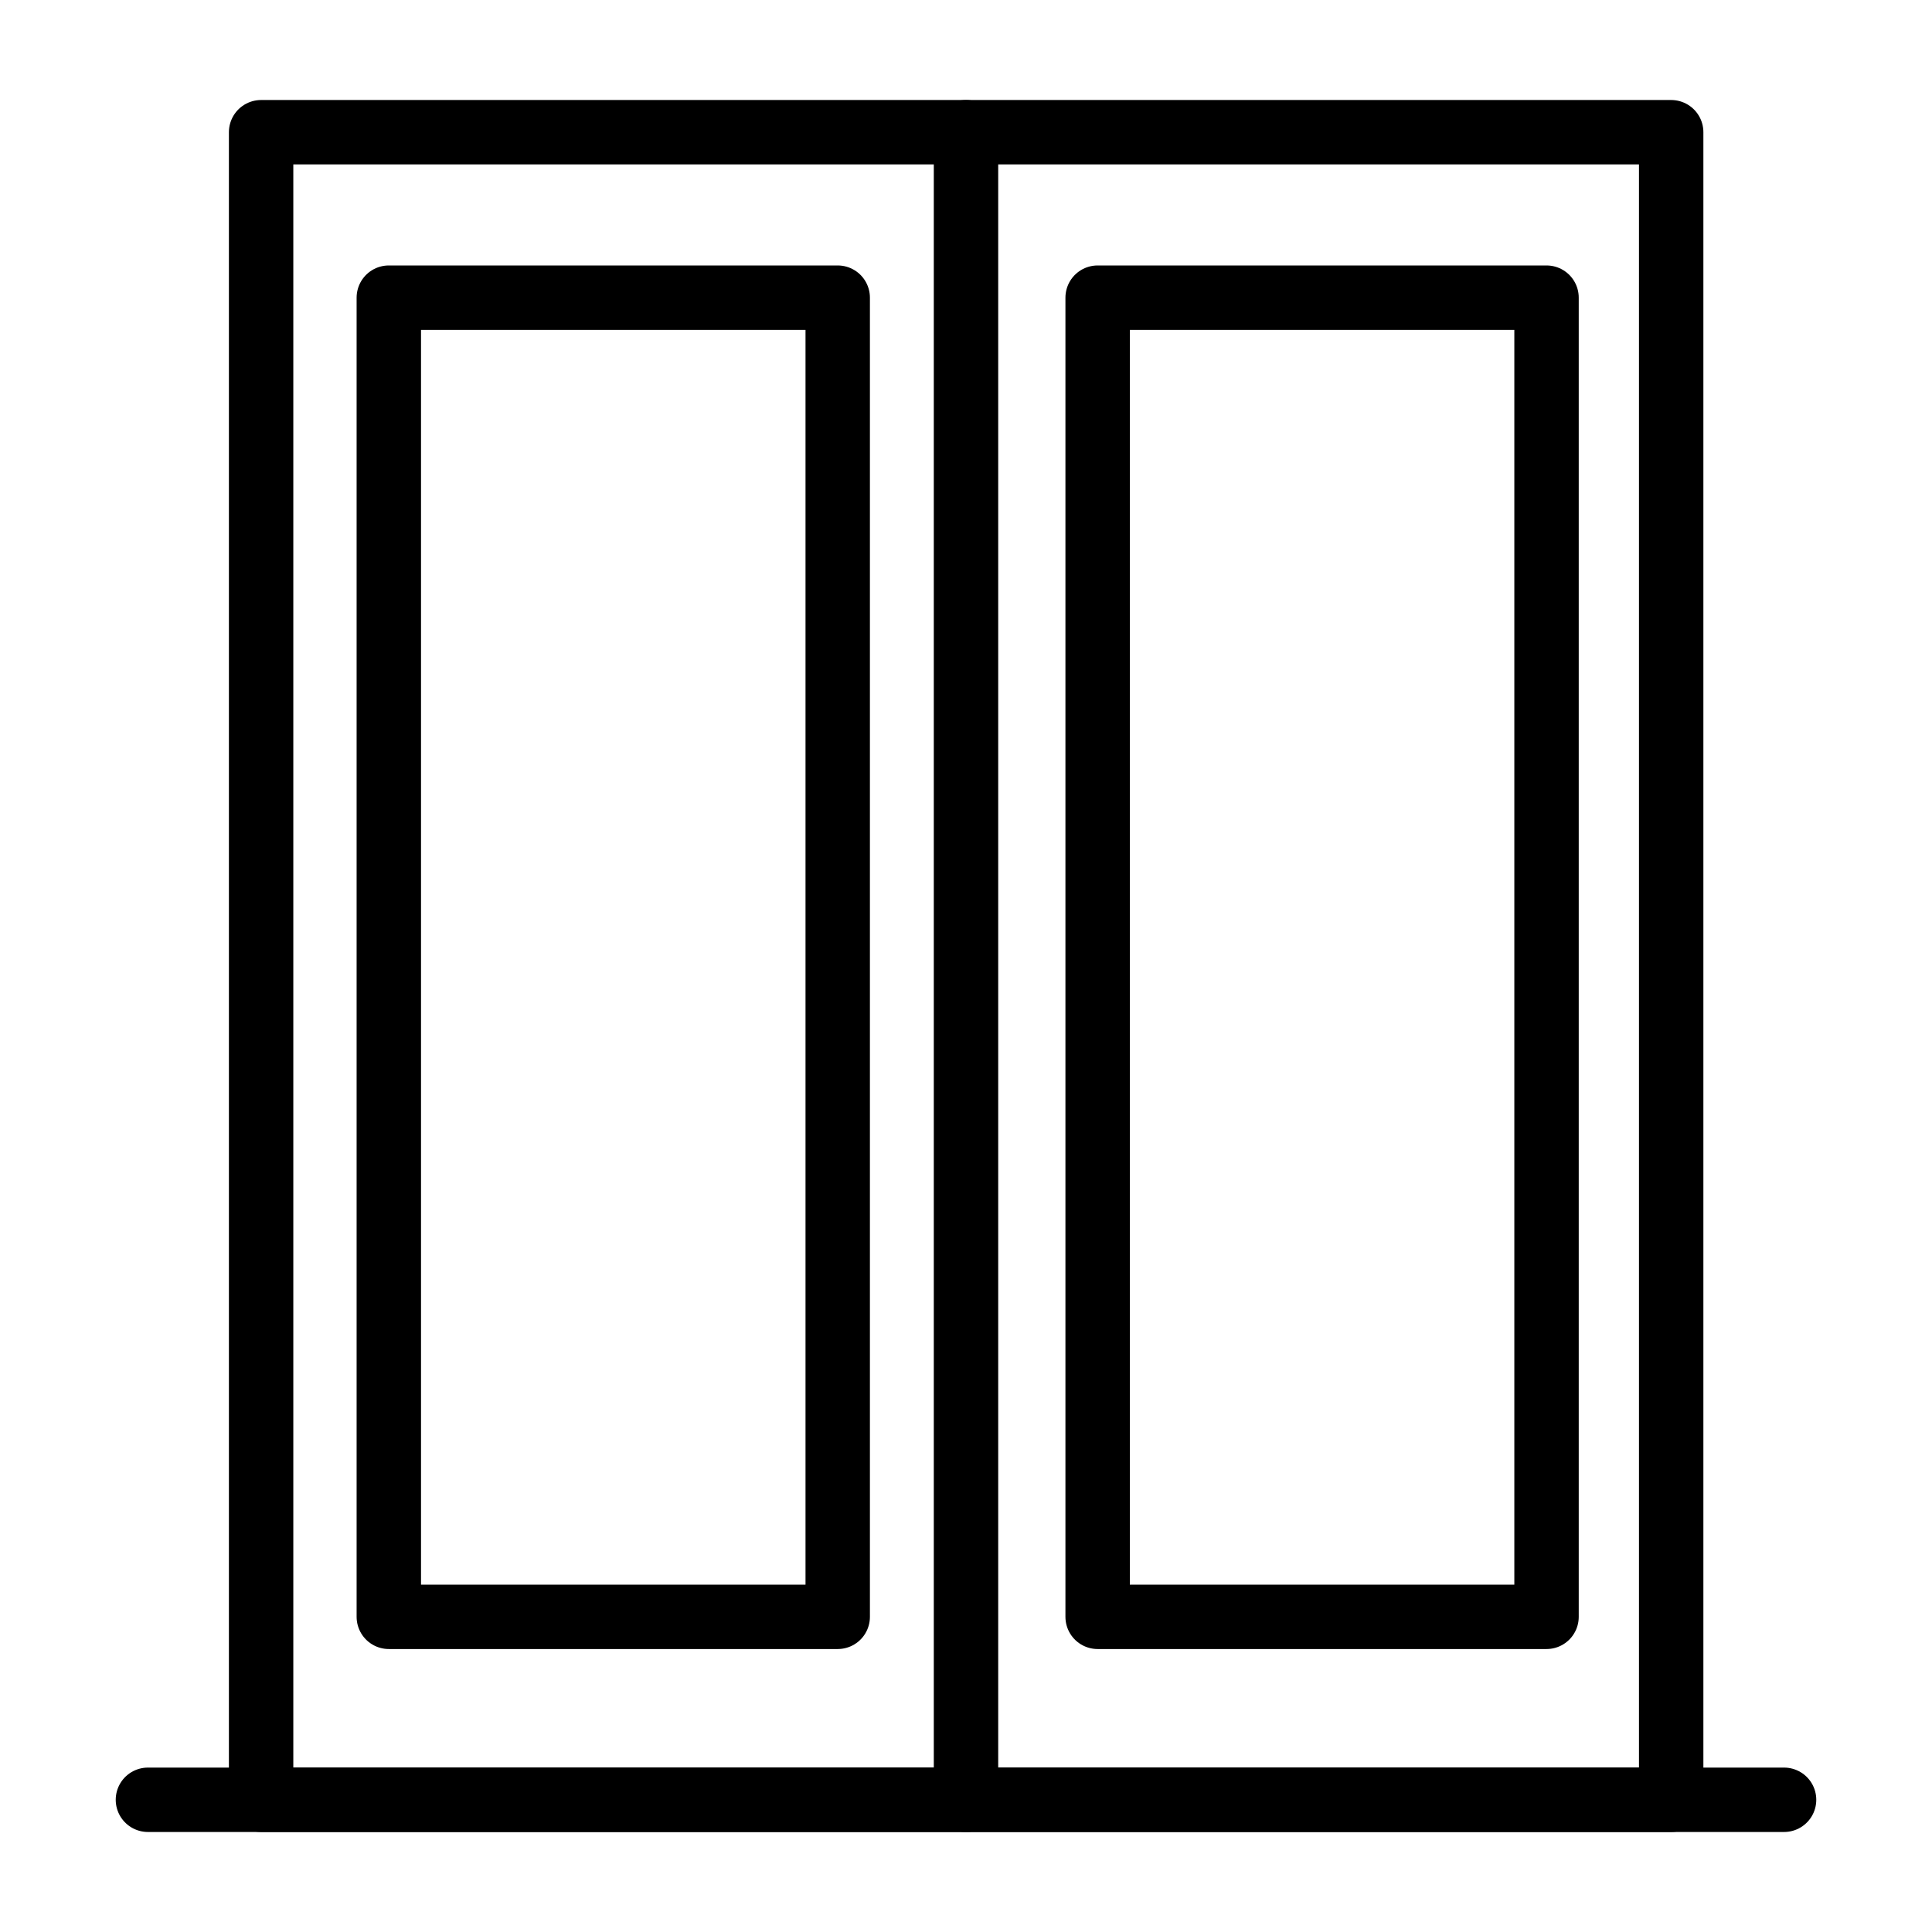 <svg xmlns="http://www.w3.org/2000/svg" width="60" height="60" viewBox="0 0 60 60" fill="none"><path d="M51.9 4.106H8.109V55.894H51.9V4.106Z" stroke="currentColor" stroke-width="2" stroke-miterlimit="10" stroke-linecap="round" stroke-linejoin="round"></path><path d="M4.594 55.894H55.406" stroke="currentColor" stroke-width="2" stroke-miterlimit="10" stroke-linecap="round" stroke-linejoin="round"></path><path d="M30 4.106V55.894" stroke="currentColor" stroke-width="2" stroke-miterlimit="10" stroke-linecap="round" stroke-linejoin="round"></path><path d="M26.016 9.244H12.075V50.212H26.016V9.244Z" stroke="currentColor" stroke-width="2" stroke-miterlimit="10" stroke-linecap="round" stroke-linejoin="round"></path><path d="M48.029 9.244H34.088V50.212H48.029V9.244Z" stroke="currentColor" stroke-width="2" stroke-miterlimit="10" stroke-linecap="round" stroke-linejoin="round"></path></svg>